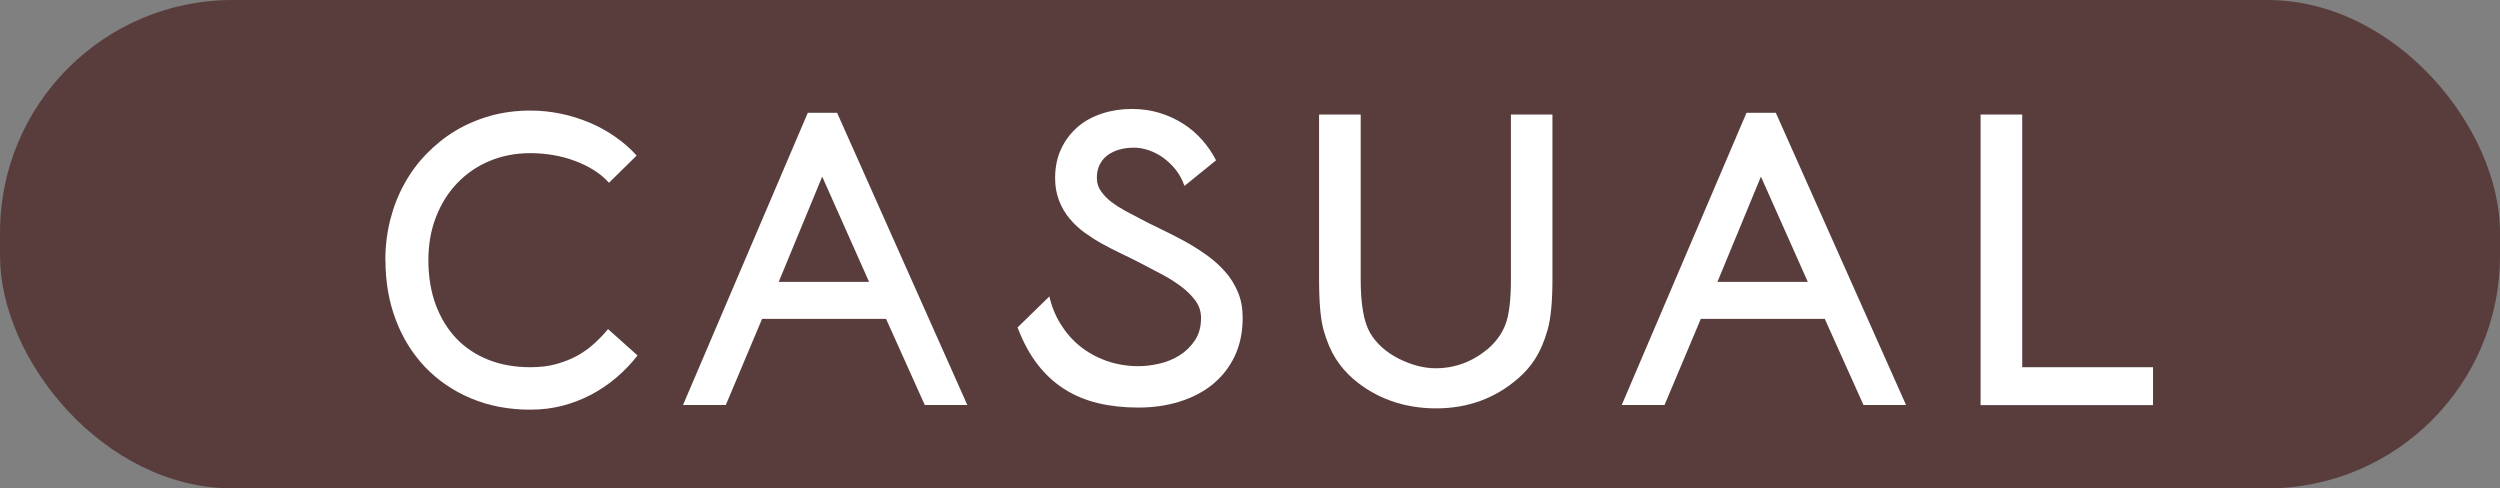 <?xml version="1.0" encoding="UTF-8"?><svg id="_レイヤー_2" xmlns="http://www.w3.org/2000/svg" viewBox="0 0 215 42"><rect x="0" y="0" width="215" height="42" fill="#808080" stroke="none"/><defs><style>.cls-1{fill:#fff;}.cls-2{fill:#593d3d;}</style></defs><g id="text"><g><rect class="cls-2" x="0" y="0" width="215" height="42" rx="20" ry="20"/><g><path class="cls-1" d="M33.14,22.37c0-1.2,.14-2.36,.42-3.46s.68-2.13,1.21-3.09c.52-.95,1.16-1.82,1.91-2.59,.75-.77,1.58-1.44,2.5-1.99,.92-.55,1.93-.98,3-1.28,1.08-.3,2.22-.45,3.43-.45,.89,0,1.77,.09,2.63,.27,.86,.18,1.68,.44,2.47,.77s1.52,.74,2.21,1.22c.69,.48,1.3,1.01,1.83,1.61l-2.38,2.34c-.36-.41-.79-.77-1.29-1.08-.5-.32-1.04-.58-1.63-.8-.58-.22-1.2-.39-1.85-.5s-1.31-.17-1.99-.17c-1.28,0-2.45,.23-3.52,.68s-2,1.09-2.78,1.91c-.78,.82-1.39,1.79-1.82,2.92-.44,1.13-.65,2.36-.65,3.71s.21,2.68,.63,3.81c.42,1.13,1.01,2.1,1.77,2.9,.76,.8,1.68,1.41,2.76,1.84,1.08,.43,2.29,.64,3.62,.64,.83,0,1.59-.09,2.25-.28,.67-.19,1.27-.43,1.81-.73,.54-.3,1.02-.65,1.45-1.05,.43-.39,.82-.8,1.16-1.22l2.54,2.27c-.54,.69-1.14,1.32-1.81,1.89-.67,.57-1.39,1.06-2.16,1.47-.78,.41-1.6,.73-2.48,.96s-1.8,.34-2.76,.34c-1.87,0-3.57-.32-5.11-.97-1.53-.64-2.84-1.54-3.94-2.68-1.09-1.15-1.94-2.5-2.53-4.07-.6-1.57-.89-3.28-.89-5.12Z"/><path class="cls-1" d="M69.48,9.7h2.51l11.2,25.13h-3.66l-3.33-7.41h-10.66l-3.12,7.41h-3.68l10.73-25.13Zm5.26,14.54l-4.03-9.05-3.74,9.05h7.77Z"/><path class="cls-1" d="M101.85,15.95c-.18-.51-.43-.97-.75-1.37-.32-.4-.68-.74-1.07-1.02-.39-.28-.81-.49-1.24-.64-.44-.15-.86-.22-1.26-.22-.45,0-.87,.05-1.26,.16-.39,.11-.72,.27-1.01,.48-.29,.21-.51,.48-.68,.81s-.25,.7-.25,1.15,.12,.81,.36,1.15c.24,.34,.54,.65,.89,.92,.36,.27,.75,.52,1.17,.75s.82,.44,1.19,.63c.6,.32,1.23,.64,1.91,.96,.67,.32,1.34,.66,2,1.02,.66,.36,1.29,.76,1.9,1.19,.6,.43,1.14,.91,1.6,1.43,.47,.52,.83,1.12,1.11,1.77s.41,1.39,.41,2.2c0,1.25-.23,2.36-.69,3.32-.46,.96-1.09,1.76-1.9,2.42-.8,.65-1.75,1.14-2.84,1.48-1.09,.34-2.27,.51-3.53,.51s-2.43-.13-3.49-.38c-1.06-.26-2.03-.66-2.9-1.22-.87-.55-1.64-1.27-2.31-2.14-.67-.87-1.23-1.92-1.7-3.15l2.74-2.67c.19,.86,.51,1.65,.97,2.39s1.01,1.37,1.67,1.9c.66,.53,1.42,.95,2.26,1.25,.85,.3,1.76,.46,2.75,.46,.57,0,1.18-.07,1.82-.22,.64-.15,1.22-.39,1.74-.72,.52-.33,.96-.76,1.31-1.29,.35-.53,.52-1.17,.52-1.92,0-.55-.16-1.04-.48-1.48-.32-.44-.74-.85-1.24-1.23-.51-.38-1.08-.74-1.73-1.08s-1.29-.68-1.93-1.01c-.47-.24-.97-.49-1.5-.74s-1.07-.53-1.6-.82-1.04-.62-1.53-.97c-.49-.36-.92-.76-1.3-1.22-.38-.45-.68-.97-.9-1.54s-.34-1.22-.34-1.93c0-.95,.18-1.8,.53-2.54,.35-.74,.83-1.36,1.42-1.87s1.3-.89,2.1-1.15c.8-.26,1.65-.39,2.55-.39,.83,0,1.62,.11,2.35,.33,.73,.22,1.41,.53,2.03,.92,.62,.39,1.17,.86,1.65,1.4,.48,.54,.89,1.13,1.21,1.77l-2.72,2.2Z"/><path class="cls-1" d="M129.93,9.85h3.58v14.18c0,1.92-.14,3.37-.42,4.35-.28,.98-.63,1.79-1.04,2.44-.41,.65-.91,1.23-1.51,1.74-1.98,1.71-4.32,2.56-7.04,2.56s-5.17-.85-7.13-2.54c-.6-.52-1.1-1.11-1.51-1.76s-.75-1.45-1.02-2.39c-.27-.94-.4-2.42-.4-4.44V9.85h3.58v14.18c0,2.15,.27,3.68,.81,4.6,.54,.92,1.36,1.65,2.45,2.21,1.1,.55,2.16,.83,3.19,.83,1.65,0,3.14-.55,4.48-1.66,.7-.6,1.21-1.3,1.52-2.11,.31-.81,.47-2.1,.47-3.86V9.85Z"/><path class="cls-1" d="M150.21,9.7h2.51l11.2,25.13h-3.66l-3.33-7.41h-10.66l-3.12,7.41h-3.68l10.73-25.13Zm5.26,14.54l-4.03-9.05-3.74,9.05h7.77Z"/><path class="cls-1" d="M170.33,9.85h3.58V31.58h11.25v3.26h-14.83V9.85Z"/></g></g></g></svg>